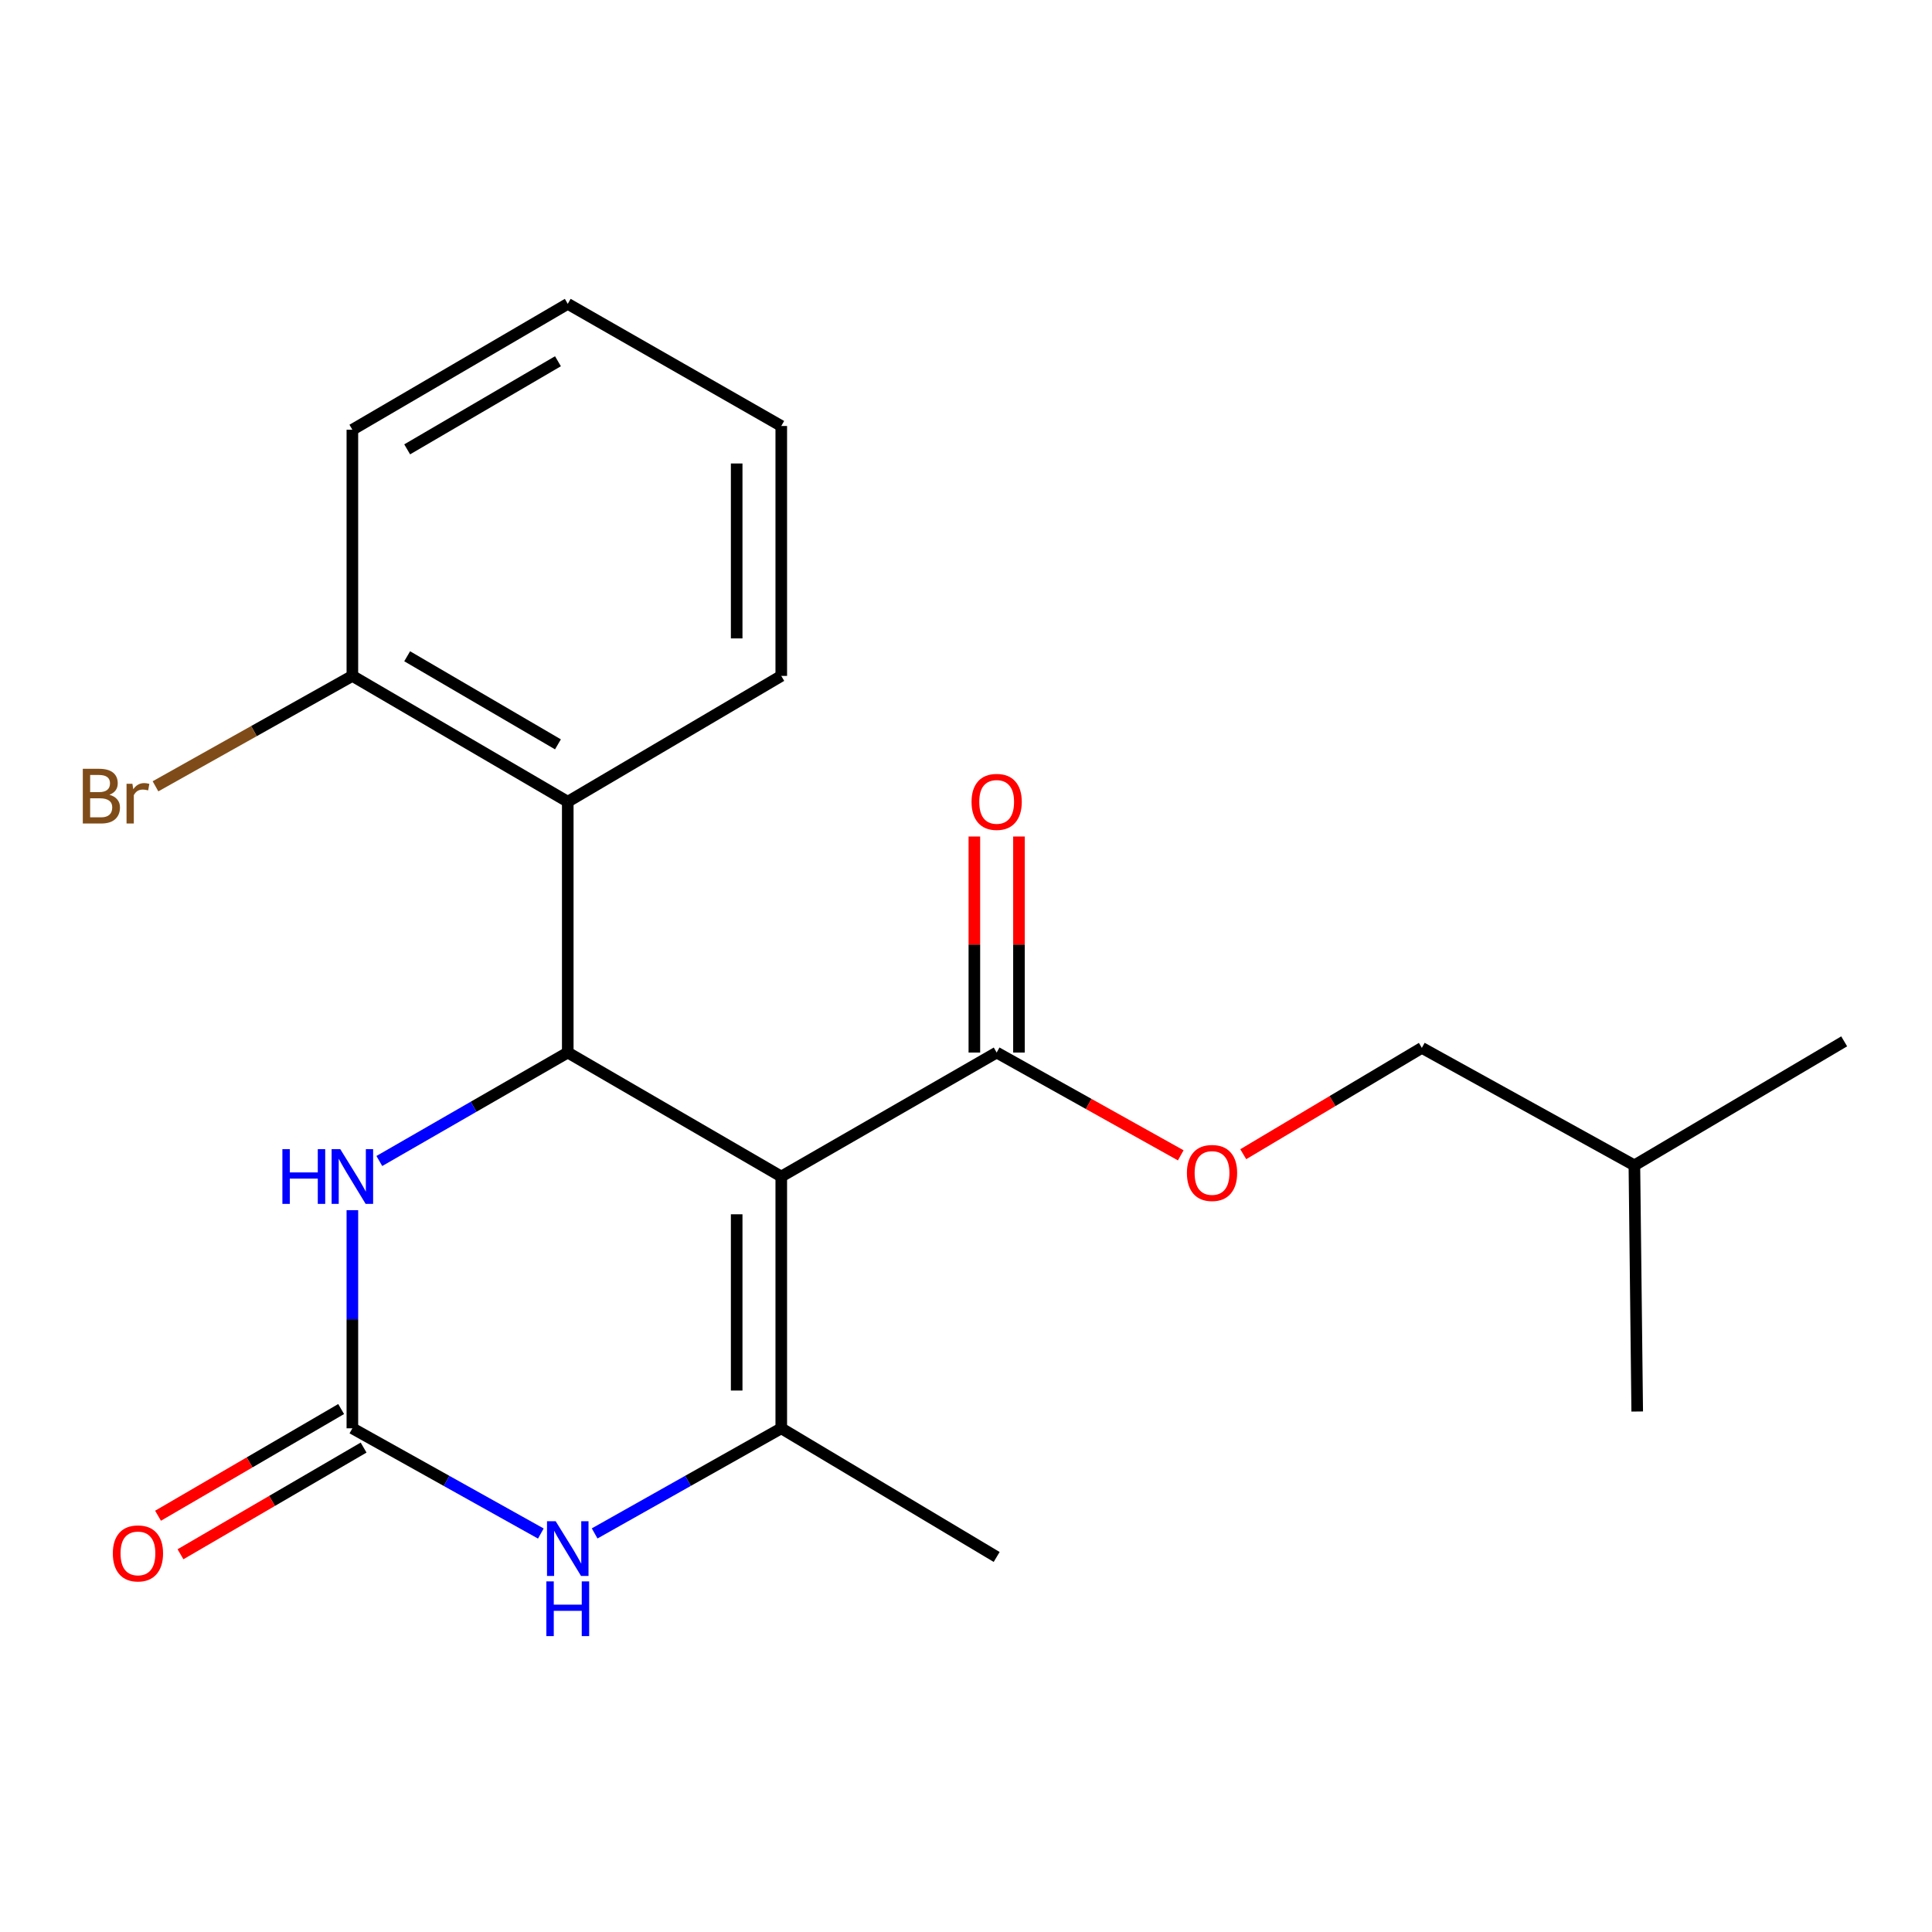 <?xml version='1.0' encoding='iso-8859-1'?>
<svg version='1.1' baseProfile='full'
              xmlns='http://www.w3.org/2000/svg'
                      xmlns:rdkit='http://www.rdkit.org/xml'
                      xmlns:xlink='http://www.w3.org/1999/xlink'
                  xml:space='preserve'
width='1000px' height='1000px' viewBox='0 0 1000 1000'>
<!-- END OF HEADER -->
<rect style='opacity:1.0;fill:#FFFFFF;stroke:none' width='1000' height='1000' x='0' y='0'> </rect>
<path class='bond-0' d='M 404.384,608.965 L 293.872,544.797' style='fill:none;fill-rule:evenodd;stroke:#000000;stroke-width:6px;stroke-linecap:butt;stroke-linejoin:miter;stroke-opacity:1' />
<path class='bond-1' d='M 404.384,608.965 L 404.384,739.289' style='fill:none;fill-rule:evenodd;stroke:#000000;stroke-width:6px;stroke-linecap:butt;stroke-linejoin:miter;stroke-opacity:1' />
<path class='bond-1' d='M 381.302,628.514 L 381.302,719.74' style='fill:none;fill-rule:evenodd;stroke:#000000;stroke-width:6px;stroke-linecap:butt;stroke-linejoin:miter;stroke-opacity:1' />
<path class='bond-6' d='M 404.384,608.965 L 515.871,544.797' style='fill:none;fill-rule:evenodd;stroke:#000000;stroke-width:6px;stroke-linecap:butt;stroke-linejoin:miter;stroke-opacity:1' />
<path class='bond-4' d='M 293.872,544.797 L 245.107,572.865' style='fill:none;fill-rule:evenodd;stroke:#000000;stroke-width:6px;stroke-linecap:butt;stroke-linejoin:miter;stroke-opacity:1' />
<path class='bond-4' d='M 245.107,572.865 L 196.342,600.933' style='fill:none;fill-rule:evenodd;stroke:#0000FF;stroke-width:6px;stroke-linecap:butt;stroke-linejoin:miter;stroke-opacity:1' />
<path class='bond-5' d='M 293.872,544.797 L 293.872,414.973' style='fill:none;fill-rule:evenodd;stroke:#000000;stroke-width:6px;stroke-linecap:butt;stroke-linejoin:miter;stroke-opacity:1' />
<path class='bond-3' d='M 404.384,739.289 L 356.084,766.494' style='fill:none;fill-rule:evenodd;stroke:#000000;stroke-width:6px;stroke-linecap:butt;stroke-linejoin:miter;stroke-opacity:1' />
<path class='bond-3' d='M 356.084,766.494 L 307.783,793.699' style='fill:none;fill-rule:evenodd;stroke:#0000FF;stroke-width:6px;stroke-linecap:butt;stroke-linejoin:miter;stroke-opacity:1' />
<path class='bond-11' d='M 404.384,739.289 L 515.871,805.881' style='fill:none;fill-rule:evenodd;stroke:#000000;stroke-width:6px;stroke-linecap:butt;stroke-linejoin:miter;stroke-opacity:1' />
<path class='bond-2' d='M 182.386,739.289 L 231.163,766.522' style='fill:none;fill-rule:evenodd;stroke:#000000;stroke-width:6px;stroke-linecap:butt;stroke-linejoin:miter;stroke-opacity:1' />
<path class='bond-2' d='M 231.163,766.522 L 279.94,793.755' style='fill:none;fill-rule:evenodd;stroke:#0000FF;stroke-width:6px;stroke-linecap:butt;stroke-linejoin:miter;stroke-opacity:1' />
<path class='bond-9' d='M 176.575,729.317 L 129.188,756.929' style='fill:none;fill-rule:evenodd;stroke:#000000;stroke-width:6px;stroke-linecap:butt;stroke-linejoin:miter;stroke-opacity:1' />
<path class='bond-9' d='M 129.188,756.929 L 81.8,784.54' style='fill:none;fill-rule:evenodd;stroke:#FF0000;stroke-width:6px;stroke-linecap:butt;stroke-linejoin:miter;stroke-opacity:1' />
<path class='bond-9' d='M 188.196,749.261 L 140.808,776.872' style='fill:none;fill-rule:evenodd;stroke:#000000;stroke-width:6px;stroke-linecap:butt;stroke-linejoin:miter;stroke-opacity:1' />
<path class='bond-9' d='M 140.808,776.872 L 93.421,804.483' style='fill:none;fill-rule:evenodd;stroke:#FF0000;stroke-width:6px;stroke-linecap:butt;stroke-linejoin:miter;stroke-opacity:1' />
<path class='bond-21' d='M 182.386,739.289 L 182.386,682.836' style='fill:none;fill-rule:evenodd;stroke:#000000;stroke-width:6px;stroke-linecap:butt;stroke-linejoin:miter;stroke-opacity:1' />
<path class='bond-21' d='M 182.386,682.836 L 182.386,626.383' style='fill:none;fill-rule:evenodd;stroke:#0000FF;stroke-width:6px;stroke-linecap:butt;stroke-linejoin:miter;stroke-opacity:1' />
<path class='bond-8' d='M 293.872,414.973 L 182.386,349.843' style='fill:none;fill-rule:evenodd;stroke:#000000;stroke-width:6px;stroke-linecap:butt;stroke-linejoin:miter;stroke-opacity:1' />
<path class='bond-8' d='M 288.792,385.273 L 210.752,339.682' style='fill:none;fill-rule:evenodd;stroke:#000000;stroke-width:6px;stroke-linecap:butt;stroke-linejoin:miter;stroke-opacity:1' />
<path class='bond-14' d='M 293.872,414.973 L 404.384,349.843' style='fill:none;fill-rule:evenodd;stroke:#000000;stroke-width:6px;stroke-linecap:butt;stroke-linejoin:miter;stroke-opacity:1' />
<path class='bond-7' d='M 515.871,544.797 L 563.511,571.399' style='fill:none;fill-rule:evenodd;stroke:#000000;stroke-width:6px;stroke-linecap:butt;stroke-linejoin:miter;stroke-opacity:1' />
<path class='bond-7' d='M 563.511,571.399 L 611.152,598' style='fill:none;fill-rule:evenodd;stroke:#FF0000;stroke-width:6px;stroke-linecap:butt;stroke-linejoin:miter;stroke-opacity:1' />
<path class='bond-10' d='M 527.412,544.797 L 527.412,488.888' style='fill:none;fill-rule:evenodd;stroke:#000000;stroke-width:6px;stroke-linecap:butt;stroke-linejoin:miter;stroke-opacity:1' />
<path class='bond-10' d='M 527.412,488.888 L 527.412,432.979' style='fill:none;fill-rule:evenodd;stroke:#FF0000;stroke-width:6px;stroke-linecap:butt;stroke-linejoin:miter;stroke-opacity:1' />
<path class='bond-10' d='M 504.329,544.797 L 504.329,488.888' style='fill:none;fill-rule:evenodd;stroke:#000000;stroke-width:6px;stroke-linecap:butt;stroke-linejoin:miter;stroke-opacity:1' />
<path class='bond-10' d='M 504.329,488.888 L 504.329,432.979' style='fill:none;fill-rule:evenodd;stroke:#FF0000;stroke-width:6px;stroke-linecap:butt;stroke-linejoin:miter;stroke-opacity:1' />
<path class='bond-13' d='M 643.504,597.419 L 689.725,569.896' style='fill:none;fill-rule:evenodd;stroke:#FF0000;stroke-width:6px;stroke-linecap:butt;stroke-linejoin:miter;stroke-opacity:1' />
<path class='bond-13' d='M 689.725,569.896 L 735.945,542.373' style='fill:none;fill-rule:evenodd;stroke:#000000;stroke-width:6px;stroke-linecap:butt;stroke-linejoin:miter;stroke-opacity:1' />
<path class='bond-12' d='M 182.386,349.843 L 131.433,378.419' style='fill:none;fill-rule:evenodd;stroke:#000000;stroke-width:6px;stroke-linecap:butt;stroke-linejoin:miter;stroke-opacity:1' />
<path class='bond-12' d='M 131.433,378.419 L 80.481,406.995' style='fill:none;fill-rule:evenodd;stroke:#7F4C19;stroke-width:6px;stroke-linecap:butt;stroke-linejoin:miter;stroke-opacity:1' />
<path class='bond-15' d='M 182.386,349.843 L 182.386,222.43' style='fill:none;fill-rule:evenodd;stroke:#000000;stroke-width:6px;stroke-linecap:butt;stroke-linejoin:miter;stroke-opacity:1' />
<path class='bond-16' d='M 735.945,542.373 L 845.957,603.182' style='fill:none;fill-rule:evenodd;stroke:#000000;stroke-width:6px;stroke-linecap:butt;stroke-linejoin:miter;stroke-opacity:1' />
<path class='bond-17' d='M 404.384,349.843 L 404.384,220.494' style='fill:none;fill-rule:evenodd;stroke:#000000;stroke-width:6px;stroke-linecap:butt;stroke-linejoin:miter;stroke-opacity:1' />
<path class='bond-17' d='M 381.302,330.441 L 381.302,239.896' style='fill:none;fill-rule:evenodd;stroke:#000000;stroke-width:6px;stroke-linecap:butt;stroke-linejoin:miter;stroke-opacity:1' />
<path class='bond-22' d='M 182.386,222.43 L 293.872,157.274' style='fill:none;fill-rule:evenodd;stroke:#000000;stroke-width:6px;stroke-linecap:butt;stroke-linejoin:miter;stroke-opacity:1' />
<path class='bond-22' d='M 210.755,232.585 L 288.796,186.976' style='fill:none;fill-rule:evenodd;stroke:#000000;stroke-width:6px;stroke-linecap:butt;stroke-linejoin:miter;stroke-opacity:1' />
<path class='bond-18' d='M 845.957,603.182 L 847.419,730.595' style='fill:none;fill-rule:evenodd;stroke:#000000;stroke-width:6px;stroke-linecap:butt;stroke-linejoin:miter;stroke-opacity:1' />
<path class='bond-19' d='M 845.957,603.182 L 954.545,539.001' style='fill:none;fill-rule:evenodd;stroke:#000000;stroke-width:6px;stroke-linecap:butt;stroke-linejoin:miter;stroke-opacity:1' />
<path class='bond-20' d='M 404.384,220.494 L 293.872,157.274' style='fill:none;fill-rule:evenodd;stroke:#000000;stroke-width:6px;stroke-linecap:butt;stroke-linejoin:miter;stroke-opacity:1' />
<path  class='atom-4' d='M 287.612 787.374
L 296.892 802.374
Q 297.812 803.854, 299.292 806.534
Q 300.772 809.214, 300.852 809.374
L 300.852 787.374
L 304.612 787.374
L 304.612 815.694
L 300.732 815.694
L 290.772 799.294
Q 289.612 797.374, 288.372 795.174
Q 287.172 792.974, 286.812 792.294
L 286.812 815.694
L 283.132 815.694
L 283.132 787.374
L 287.612 787.374
' fill='#0000FF'/>
<path  class='atom-4' d='M 282.792 818.526
L 286.632 818.526
L 286.632 830.566
L 301.112 830.566
L 301.112 818.526
L 304.952 818.526
L 304.952 846.846
L 301.112 846.846
L 301.112 833.766
L 286.632 833.766
L 286.632 846.846
L 282.792 846.846
L 282.792 818.526
' fill='#0000FF'/>
<path  class='atom-5' d='M 146.166 594.805
L 150.006 594.805
L 150.006 606.845
L 164.486 606.845
L 164.486 594.805
L 168.326 594.805
L 168.326 623.125
L 164.486 623.125
L 164.486 610.045
L 150.006 610.045
L 150.006 623.125
L 146.166 623.125
L 146.166 594.805
' fill='#0000FF'/>
<path  class='atom-5' d='M 176.126 594.805
L 185.406 609.805
Q 186.326 611.285, 187.806 613.965
Q 189.286 616.645, 189.366 616.805
L 189.366 594.805
L 193.126 594.805
L 193.126 623.125
L 189.246 623.125
L 179.286 606.725
Q 178.126 604.805, 176.886 602.605
Q 175.686 600.405, 175.326 599.725
L 175.326 623.125
L 171.646 623.125
L 171.646 594.805
L 176.126 594.805
' fill='#0000FF'/>
<path  class='atom-8' d='M 614.344 607.122
Q 614.344 600.322, 617.704 596.522
Q 621.064 592.722, 627.344 592.722
Q 633.624 592.722, 636.984 596.522
Q 640.344 600.322, 640.344 607.122
Q 640.344 614.002, 636.944 617.922
Q 633.544 621.802, 627.344 621.802
Q 621.104 621.802, 617.704 617.922
Q 614.344 614.042, 614.344 607.122
M 627.344 618.602
Q 631.664 618.602, 633.984 615.722
Q 636.344 612.802, 636.344 607.122
Q 636.344 601.562, 633.984 598.762
Q 631.664 595.922, 627.344 595.922
Q 623.024 595.922, 620.664 598.722
Q 618.344 601.522, 618.344 607.122
Q 618.344 612.842, 620.664 615.722
Q 623.024 618.602, 627.344 618.602
' fill='#FF0000'/>
<path  class='atom-10' d='M 58.399 804.037
Q 58.399 797.237, 61.759 793.437
Q 65.119 789.637, 71.399 789.637
Q 77.679 789.637, 81.039 793.437
Q 84.399 797.237, 84.399 804.037
Q 84.399 810.917, 80.999 814.837
Q 77.599 818.717, 71.399 818.717
Q 65.159 818.717, 61.759 814.837
Q 58.399 810.957, 58.399 804.037
M 71.399 815.517
Q 75.719 815.517, 78.039 812.637
Q 80.399 809.717, 80.399 804.037
Q 80.399 798.477, 78.039 795.677
Q 75.719 792.837, 71.399 792.837
Q 67.079 792.837, 64.719 795.637
Q 62.399 798.437, 62.399 804.037
Q 62.399 809.757, 64.719 812.637
Q 67.079 815.517, 71.399 815.517
' fill='#FF0000'/>
<path  class='atom-11' d='M 502.871 415.053
Q 502.871 408.253, 506.231 404.453
Q 509.591 400.653, 515.871 400.653
Q 522.151 400.653, 525.511 404.453
Q 528.871 408.253, 528.871 415.053
Q 528.871 421.933, 525.471 425.853
Q 522.071 429.733, 515.871 429.733
Q 509.631 429.733, 506.231 425.853
Q 502.871 421.973, 502.871 415.053
M 515.871 426.533
Q 520.191 426.533, 522.511 423.653
Q 524.871 420.733, 524.871 415.053
Q 524.871 409.493, 522.511 406.693
Q 520.191 403.853, 515.871 403.853
Q 511.551 403.853, 509.191 406.653
Q 506.871 409.453, 506.871 415.053
Q 506.871 420.773, 509.191 423.653
Q 511.551 426.533, 515.871 426.533
' fill='#FF0000'/>
<path  class='atom-13' d='M 56.619 411.368
Q 59.339 412.128, 60.699 413.808
Q 62.099 415.448, 62.099 417.888
Q 62.099 421.808, 59.579 424.048
Q 57.099 426.248, 52.379 426.248
L 42.859 426.248
L 42.859 397.928
L 51.219 397.928
Q 56.059 397.928, 58.499 399.888
Q 60.939 401.848, 60.939 405.448
Q 60.939 409.728, 56.619 411.368
M 46.659 401.128
L 46.659 410.008
L 51.219 410.008
Q 54.019 410.008, 55.459 408.888
Q 56.939 407.728, 56.939 405.448
Q 56.939 401.128, 51.219 401.128
L 46.659 401.128
M 52.379 423.048
Q 55.139 423.048, 56.619 421.728
Q 58.099 420.408, 58.099 417.888
Q 58.099 415.568, 56.459 414.408
Q 54.859 413.208, 51.779 413.208
L 46.659 413.208
L 46.659 423.048
L 52.379 423.048
' fill='#7F4C19'/>
<path  class='atom-13' d='M 68.539 405.688
L 68.979 408.528
Q 71.139 405.328, 74.659 405.328
Q 75.779 405.328, 77.299 405.728
L 76.699 409.088
Q 74.979 408.688, 74.019 408.688
Q 72.339 408.688, 71.219 409.368
Q 70.139 410.008, 69.259 411.568
L 69.259 426.248
L 65.499 426.248
L 65.499 405.688
L 68.539 405.688
' fill='#7F4C19'/>
</svg>
